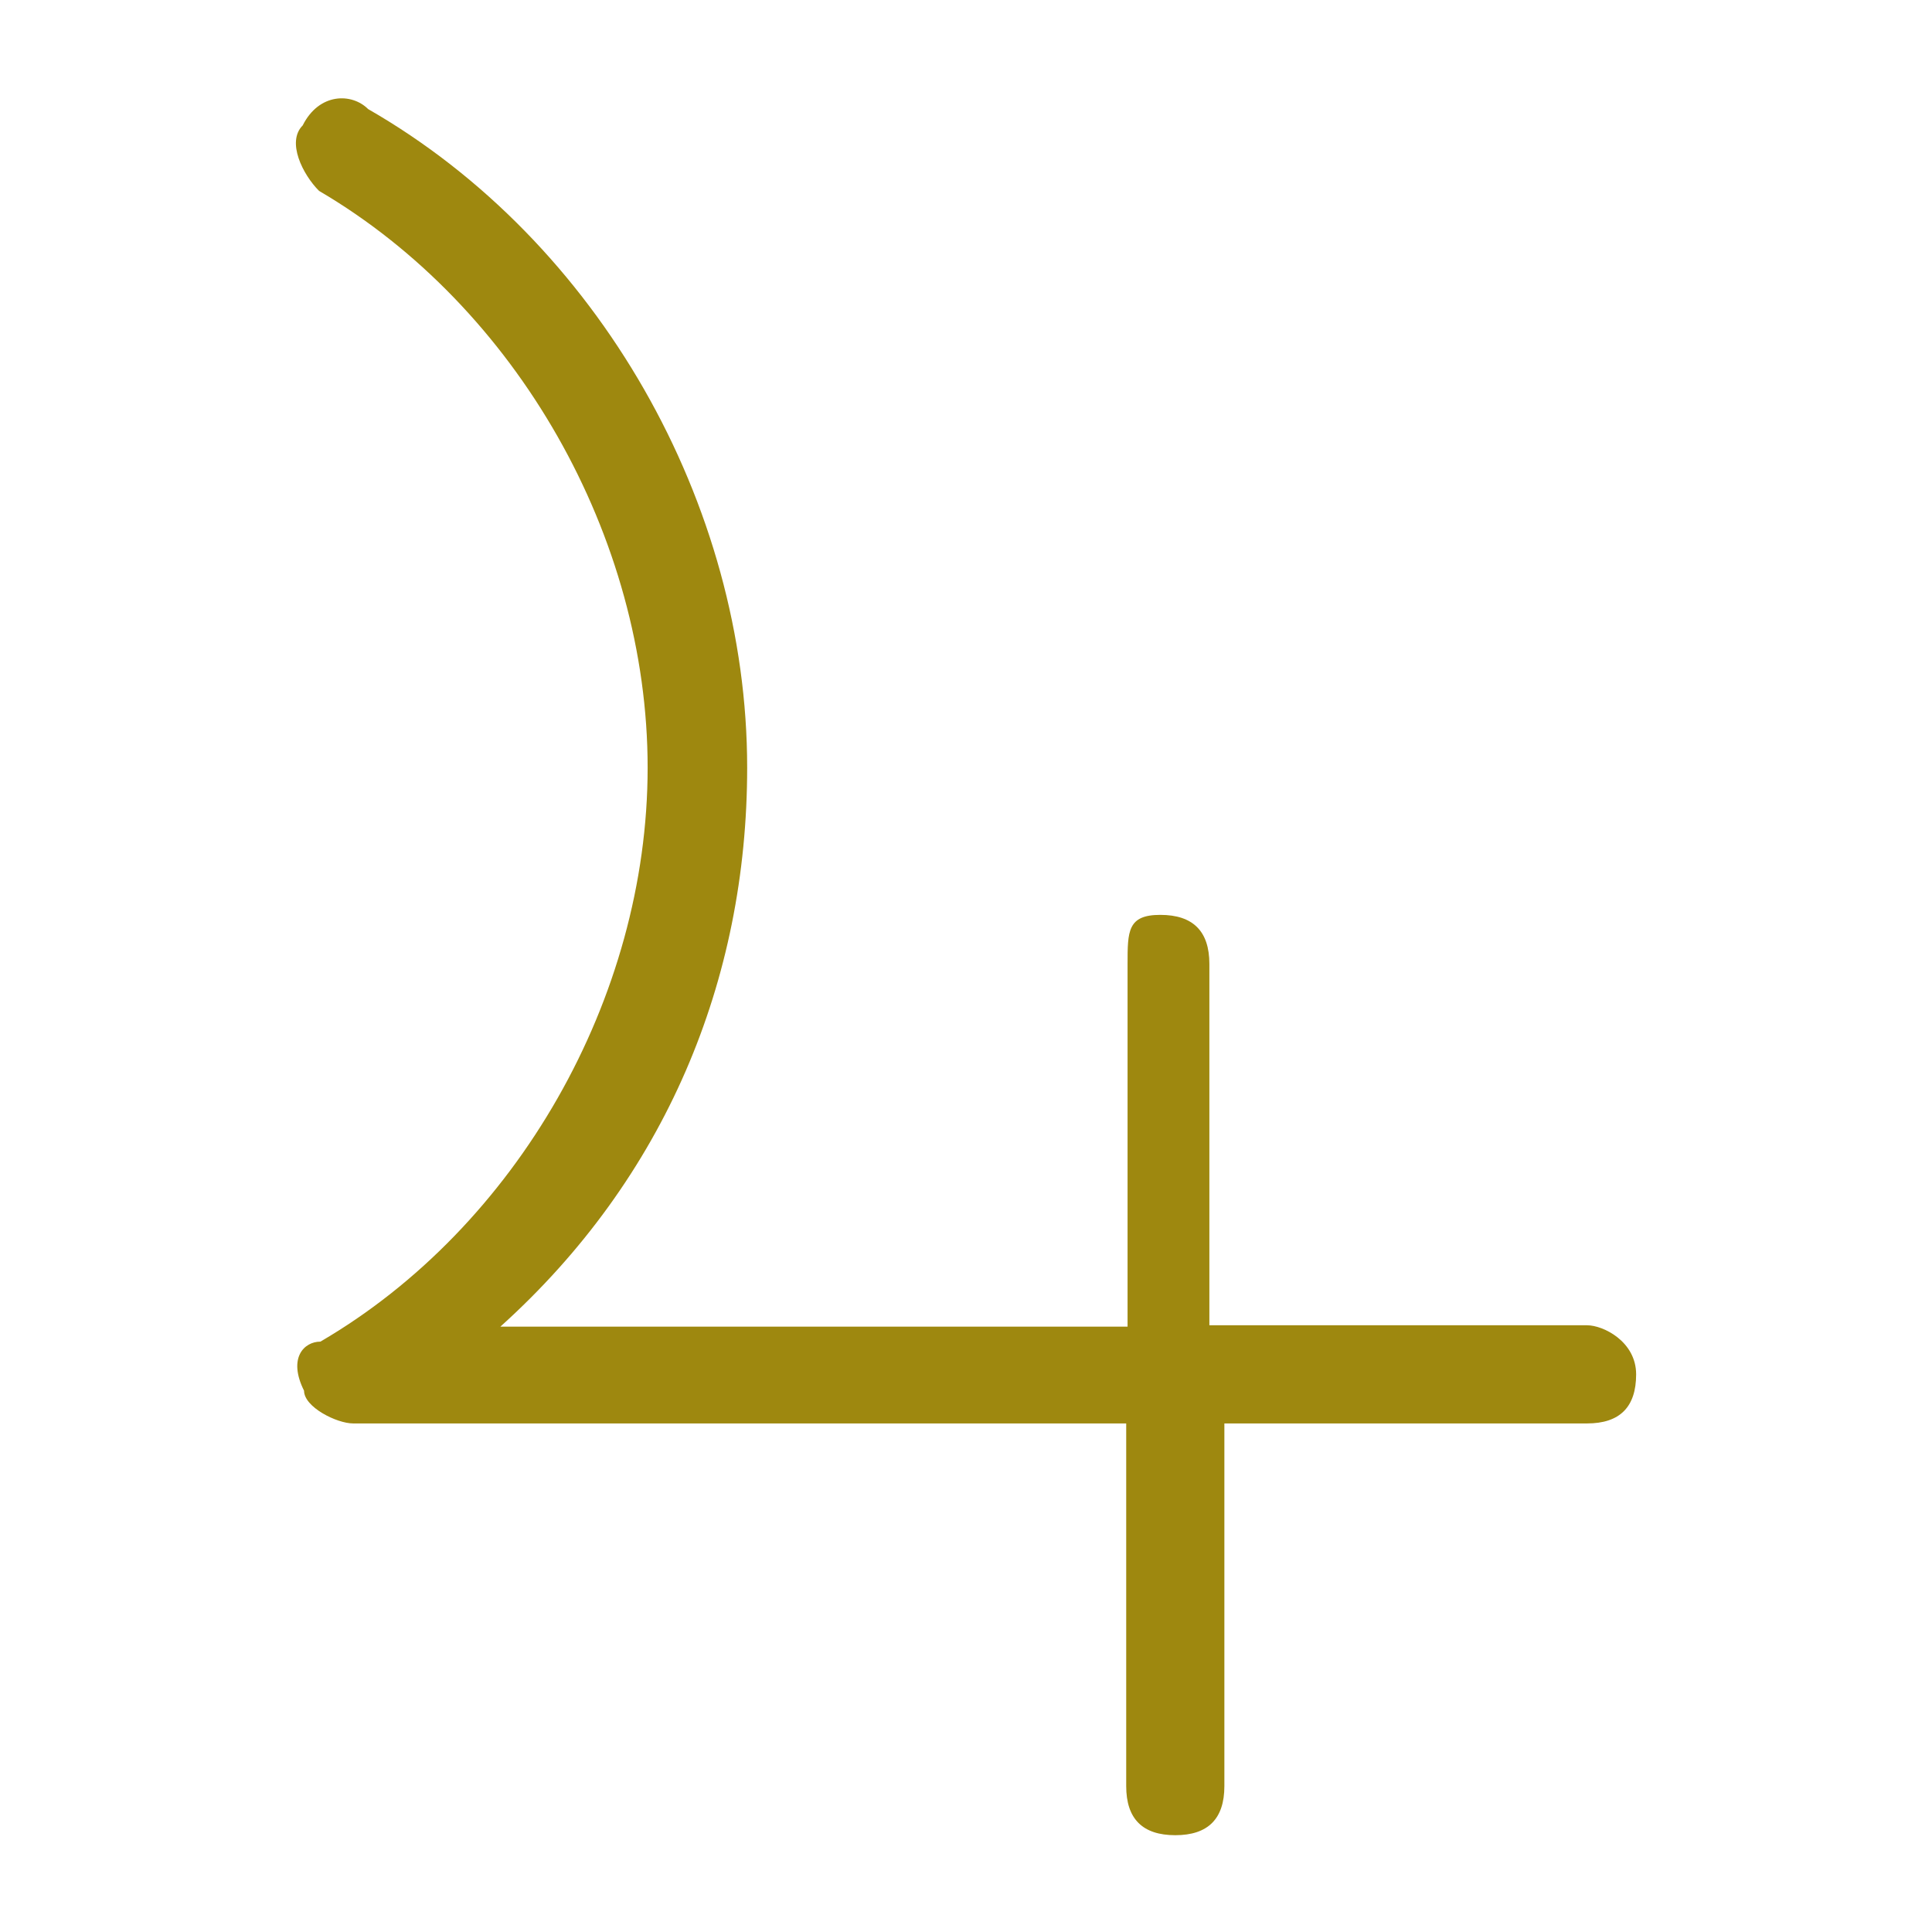 <?xml version="1.0" encoding="utf-8"?>
<!-- Generator: Adobe Illustrator 27.5.0, SVG Export Plug-In . SVG Version: 6.00 Build 0)  -->
<svg version="1.1"
	 id="svg7" xmlns:rdf="http://www.w3.org/1999/02/22-rdf-syntax-ns#" xmlns:sodipodi="http://sodipodi.sourceforge.net/DTD/sodipodi-0.dtd" xmlns:dc="http://purl.org/dc/elements/1.1/" xmlns:svg="http://www.w3.org/2000/svg" xmlns:cc="http://creativecommons.org/ns#" xmlns:inkscape="http://www.inkscape.org/namespaces/inkscape"
	 xmlns="http://www.w3.org/2000/svg" xmlns:xlink="http://www.w3.org/1999/xlink" x="0px" y="0px" viewBox="0 0 141.7 141.7"
	 style="enable-background:new 0 0 141.7 141.7;" xml:space="preserve">
<style type="text/css">
	.st0{fill:#9E880F;}
</style>
<sodipodi:namedview  bordercolor="#666666" borderopacity="1" gridtolerance="10" guidetolerance="10" id="namedview9" inkscape:current-layer="svg7" inkscape:cx="8" inkscape:cy="8" inkscape:pageopacity="0" inkscape:pageshadow="2" inkscape:window-height="1015" inkscape:window-maximized="1" inkscape:window-width="1920" inkscape:window-x="0" inkscape:window-y="0" inkscape:zoom="14.75" objecttolerance="10" pagecolor="#ffffff" showgrid="false">
	</sodipodi:namedview>
<path class="st0" d="M116.4,97.2H88.7V70.7c0-2.4-1.2-3.6-3.6-3.6s-2.4,1.2-2.4,3.6v26.6H36.7c12.1-10.9,18.1-25.4,18.1-41
	c0-19.3-10.9-38.6-27.8-48.3c-1.2-1.2-3.6-1.2-4.8,1.2c-1.2,1.2,0,3.6,1.2,4.8c14.5,8.5,24.1,25.4,24.1,42.3S37.9,90,23.5,98.4
	c-1.2,0-2.4,1.2-1.2,3.6c0,1.2,2.4,2.4,3.6,2.4h56.7V131c0,2.4,1.2,3.6,3.6,3.6s3.6-1.2,3.6-3.6v-26.6h26.6c2.4,0,3.6-1.2,3.6-3.6
	S117.6,97.2,116.4,97.2z"/>
</svg>
